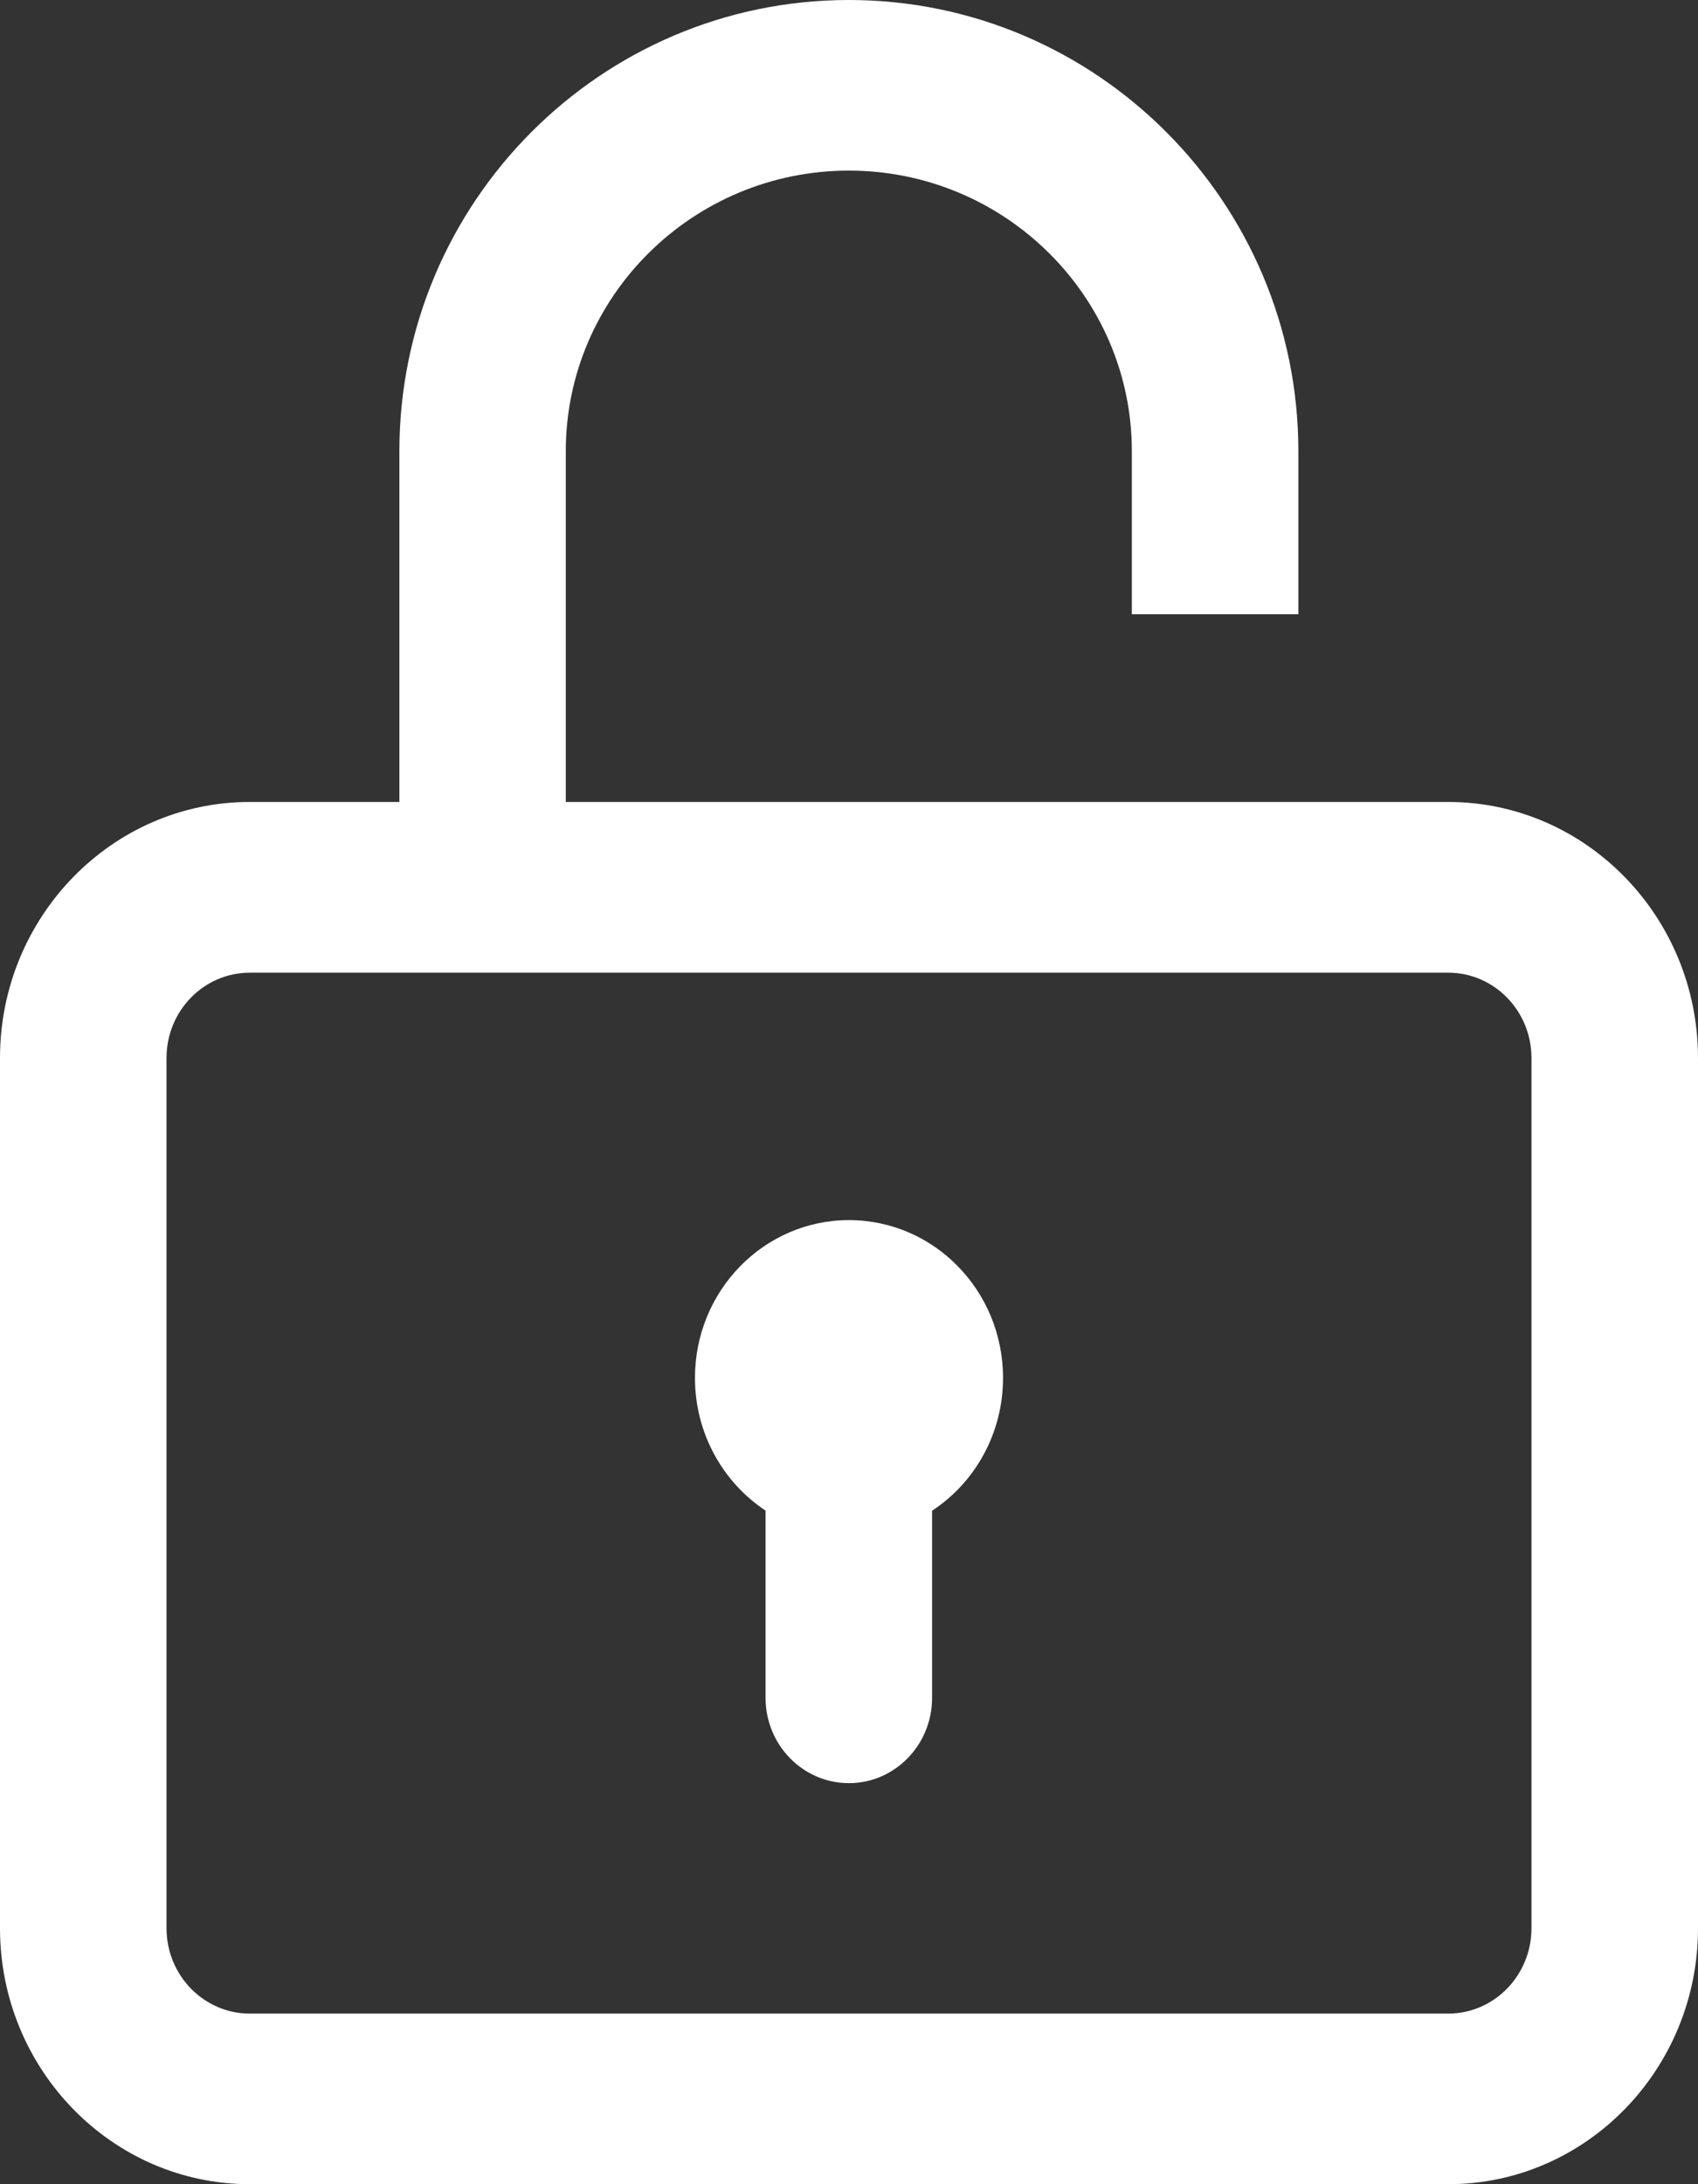 <?xml version="1.0" encoding="UTF-8"?>
<svg width="14px" height="18px" viewBox="0 0 14 18" version="1.1" xmlns="http://www.w3.org/2000/svg" xmlns:xlink="http://www.w3.org/1999/xlink">
    <rect x="0" y="0" width="14" height="18" fill="#333333" stroke="none"/>
    <!-- Generator: Sketch 51.1 (57501) - http://www.bohemiancoding.com/sketch -->
    <title>Lock</title>
    <desc>Created with Sketch.</desc>
    <defs></defs>
    <g id="Symbols" stroke="none" stroke-width="1" fill="none" fill-rule="evenodd">
        <g id="Login" transform="translate(-19, -7)" fill="#FFFFFF" fill-rule="nonzero">
            <path d="M26,17.055 C25.299,17.055 24.73,17.637 24.73,18.355 C24.73,18.814 24.962,19.217 25.312,19.449 L25.312,20.992 C25.312,21.38 25.62,21.695 25.999,21.695 C26.378,21.695 26.685,21.38 26.685,20.992 L26.685,19.45 C27.037,19.219 27.27,18.815 27.27,18.355 C27.27,17.637 26.701,17.055 26,17.055 Z M30.941,13.609 L23.665,13.609 L23.665,10.718 C23.665,9.444 24.712,8.406 25.999,8.406 C27.285,8.406 28.332,9.444 28.332,10.718 L28.332,12.062 L29.705,12.062 L29.705,10.718 C29.705,8.668 28.042,7 25.999,7 C23.955,7 22.293,8.668 22.293,10.718 L22.293,13.609 L21.059,13.609 C19.924,13.609 19,14.556 19,15.719 L19,22.891 C19,24.054 19.924,25 21.059,25 L30.941,25 C32.076,25 33,24.054 33,22.891 L33,15.719 C33,14.556 32.076,13.609 30.941,13.609 Z M31.627,22.891 C31.627,23.278 31.32,23.594 30.941,23.594 L21.059,23.594 C20.68,23.594 20.373,23.278 20.373,22.891 L20.373,15.719 C20.373,15.331 20.68,15.016 21.059,15.016 L30.941,15.016 C31.32,15.016 31.627,15.331 31.627,15.719 L31.627,22.891 Z" id="Lock"></path>
        </g>
    </g>
</svg>